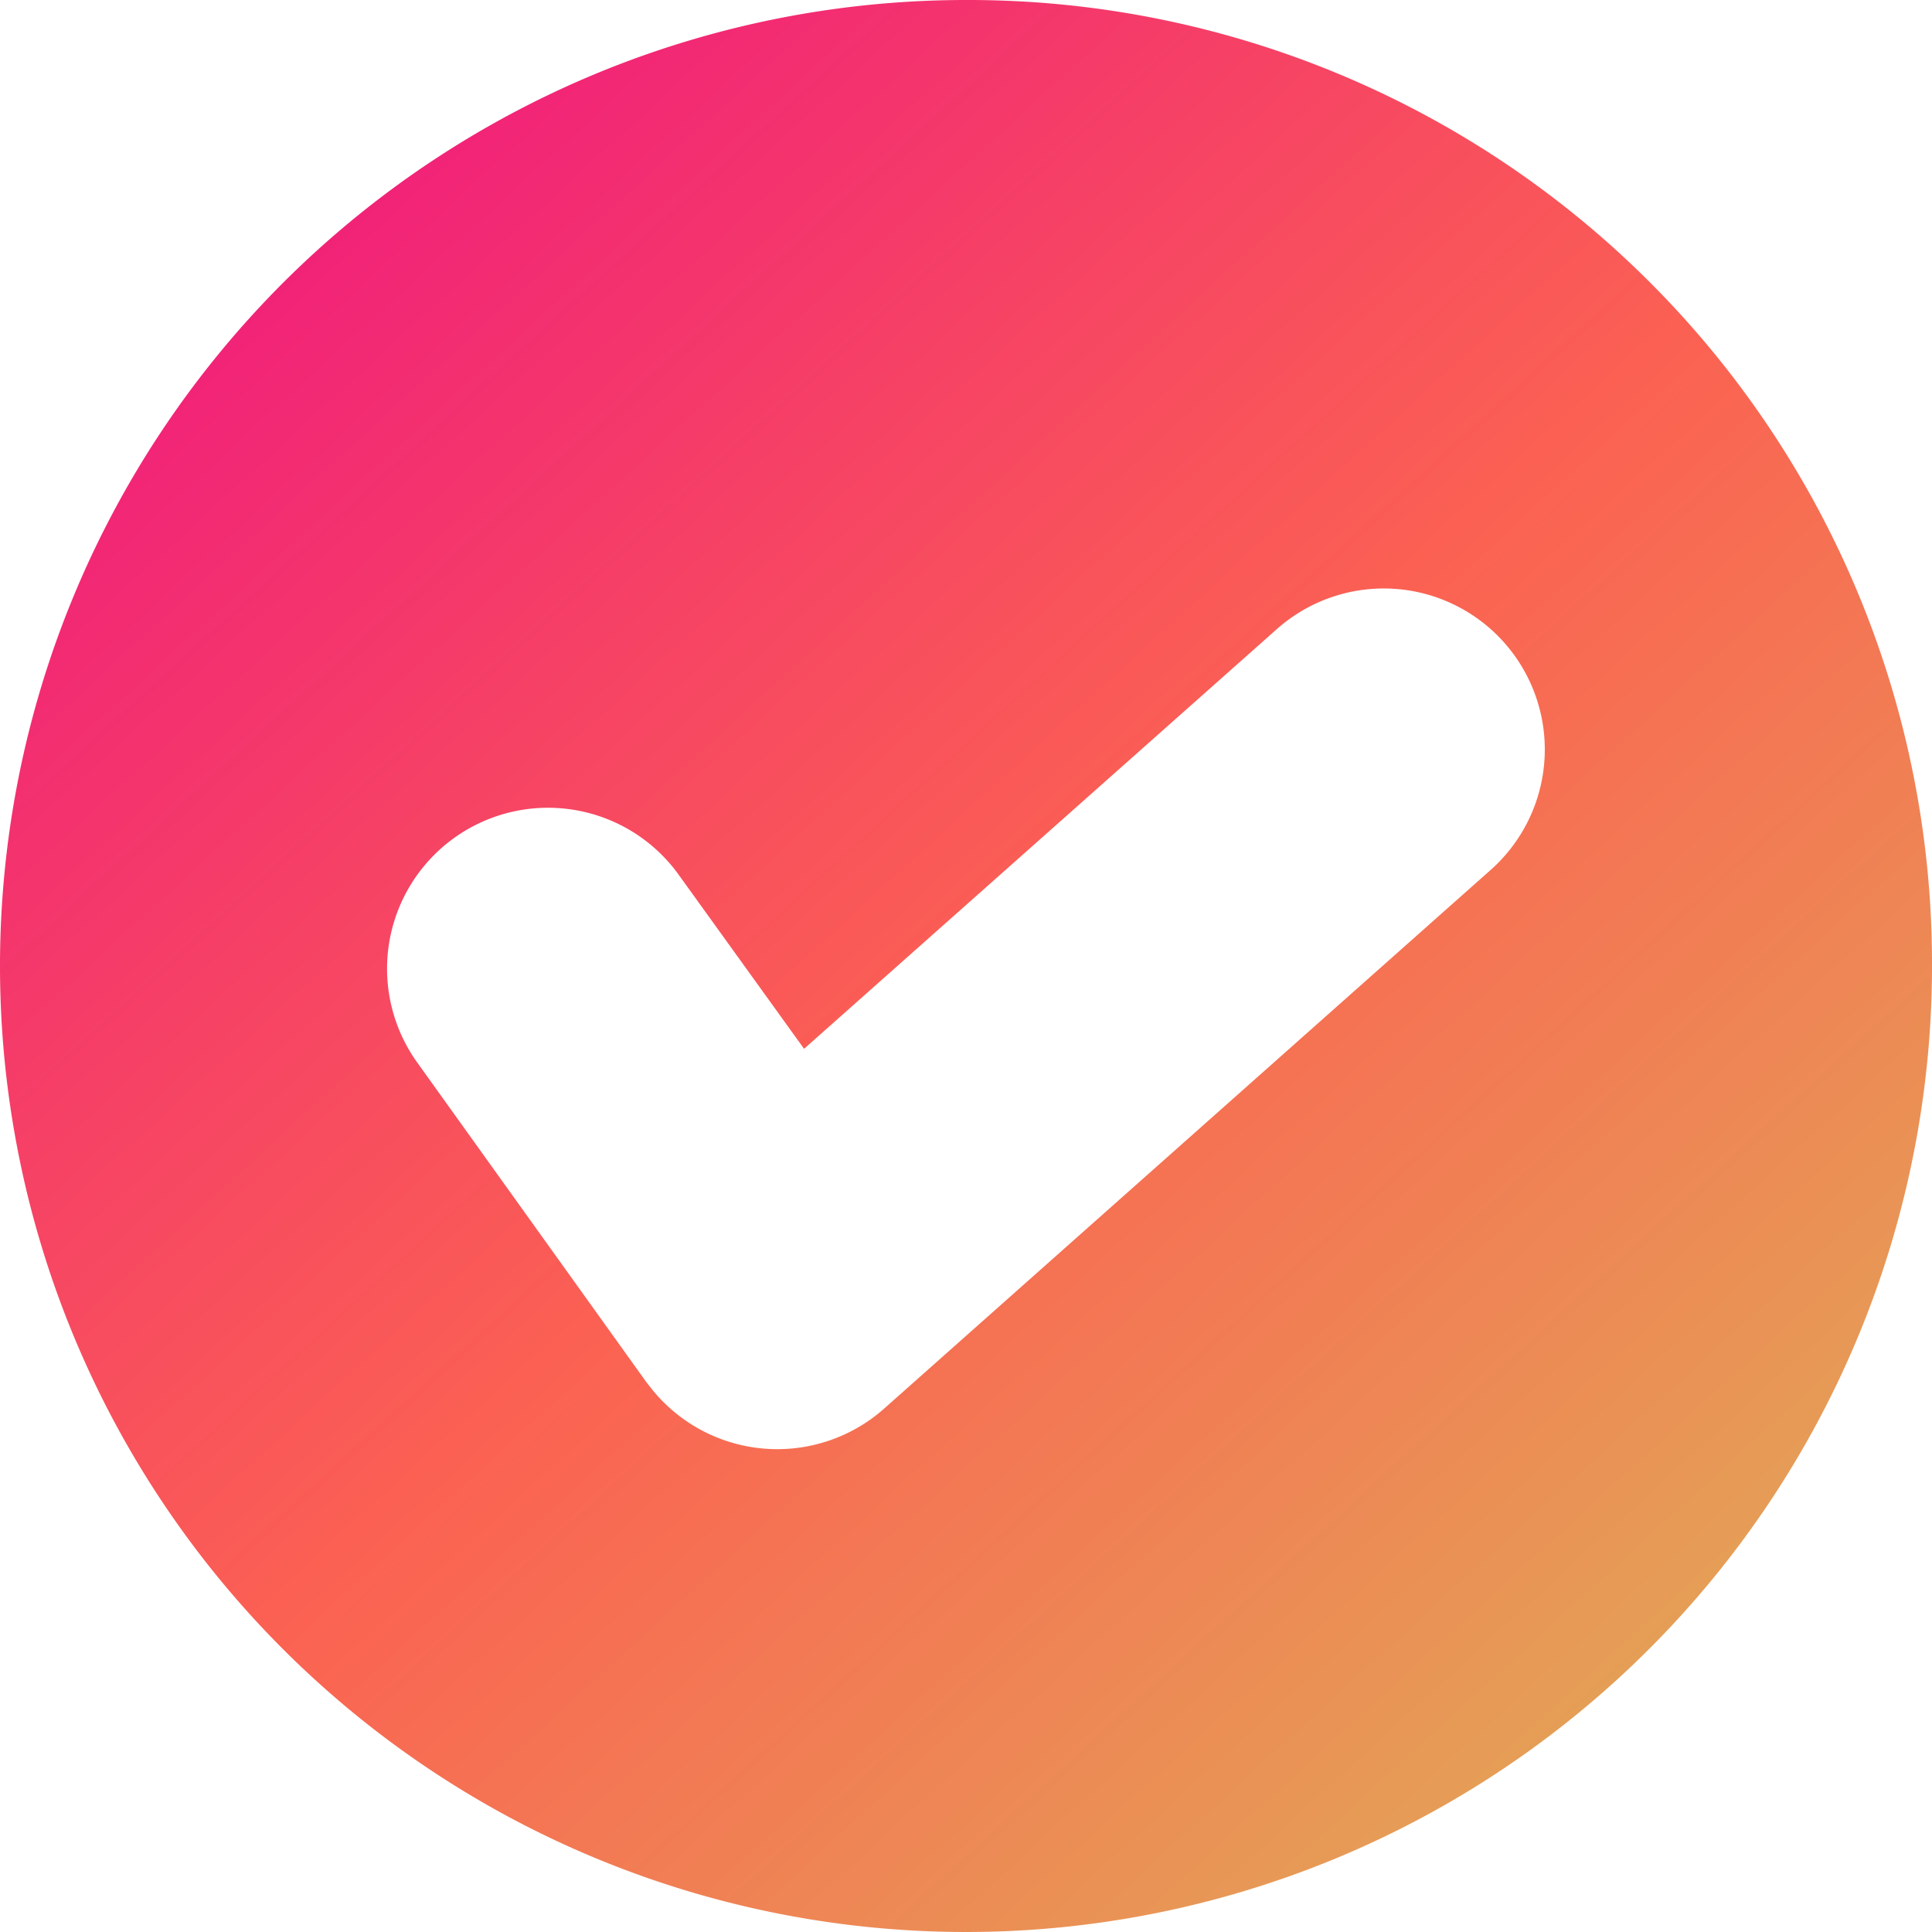 <?xml version="1.0" encoding="UTF-8"?> <svg xmlns="http://www.w3.org/2000/svg" xmlns:xlink="http://www.w3.org/1999/xlink" width="95" height="95" viewBox="0 0 95 95"><defs><linearGradient id="linear-gradient" x1="-0.027" y1="-0.077" x2="0.942" y2="0.984" gradientUnits="objectBoundingBox"><stop offset="0" stop-color="#ec008c"></stop><stop offset="0.557" stop-color="#fb6252"></stop><stop offset="1" stop-color="#deb258"></stop></linearGradient></defs><path id="check" d="M49.988,2.5A47.5,47.5,0,1,0,97.5,50.012,47.377,47.377,0,0,0,49.988,2.5ZM75.8,45.275,45.976,71.762a7.92,7.92,0,0,1-11.189-.677c-.169-.193-.339-.411-.508-.628L23.018,54.749a7.914,7.914,0,0,1,12.857-9.232l6.163,8.555L65.285,33.434A7.917,7.917,0,0,1,75.8,45.275Z" transform="translate(-2.5 -2.5)" fill-rule="evenodd" fill="url(#linear-gradient)"></path></svg> 